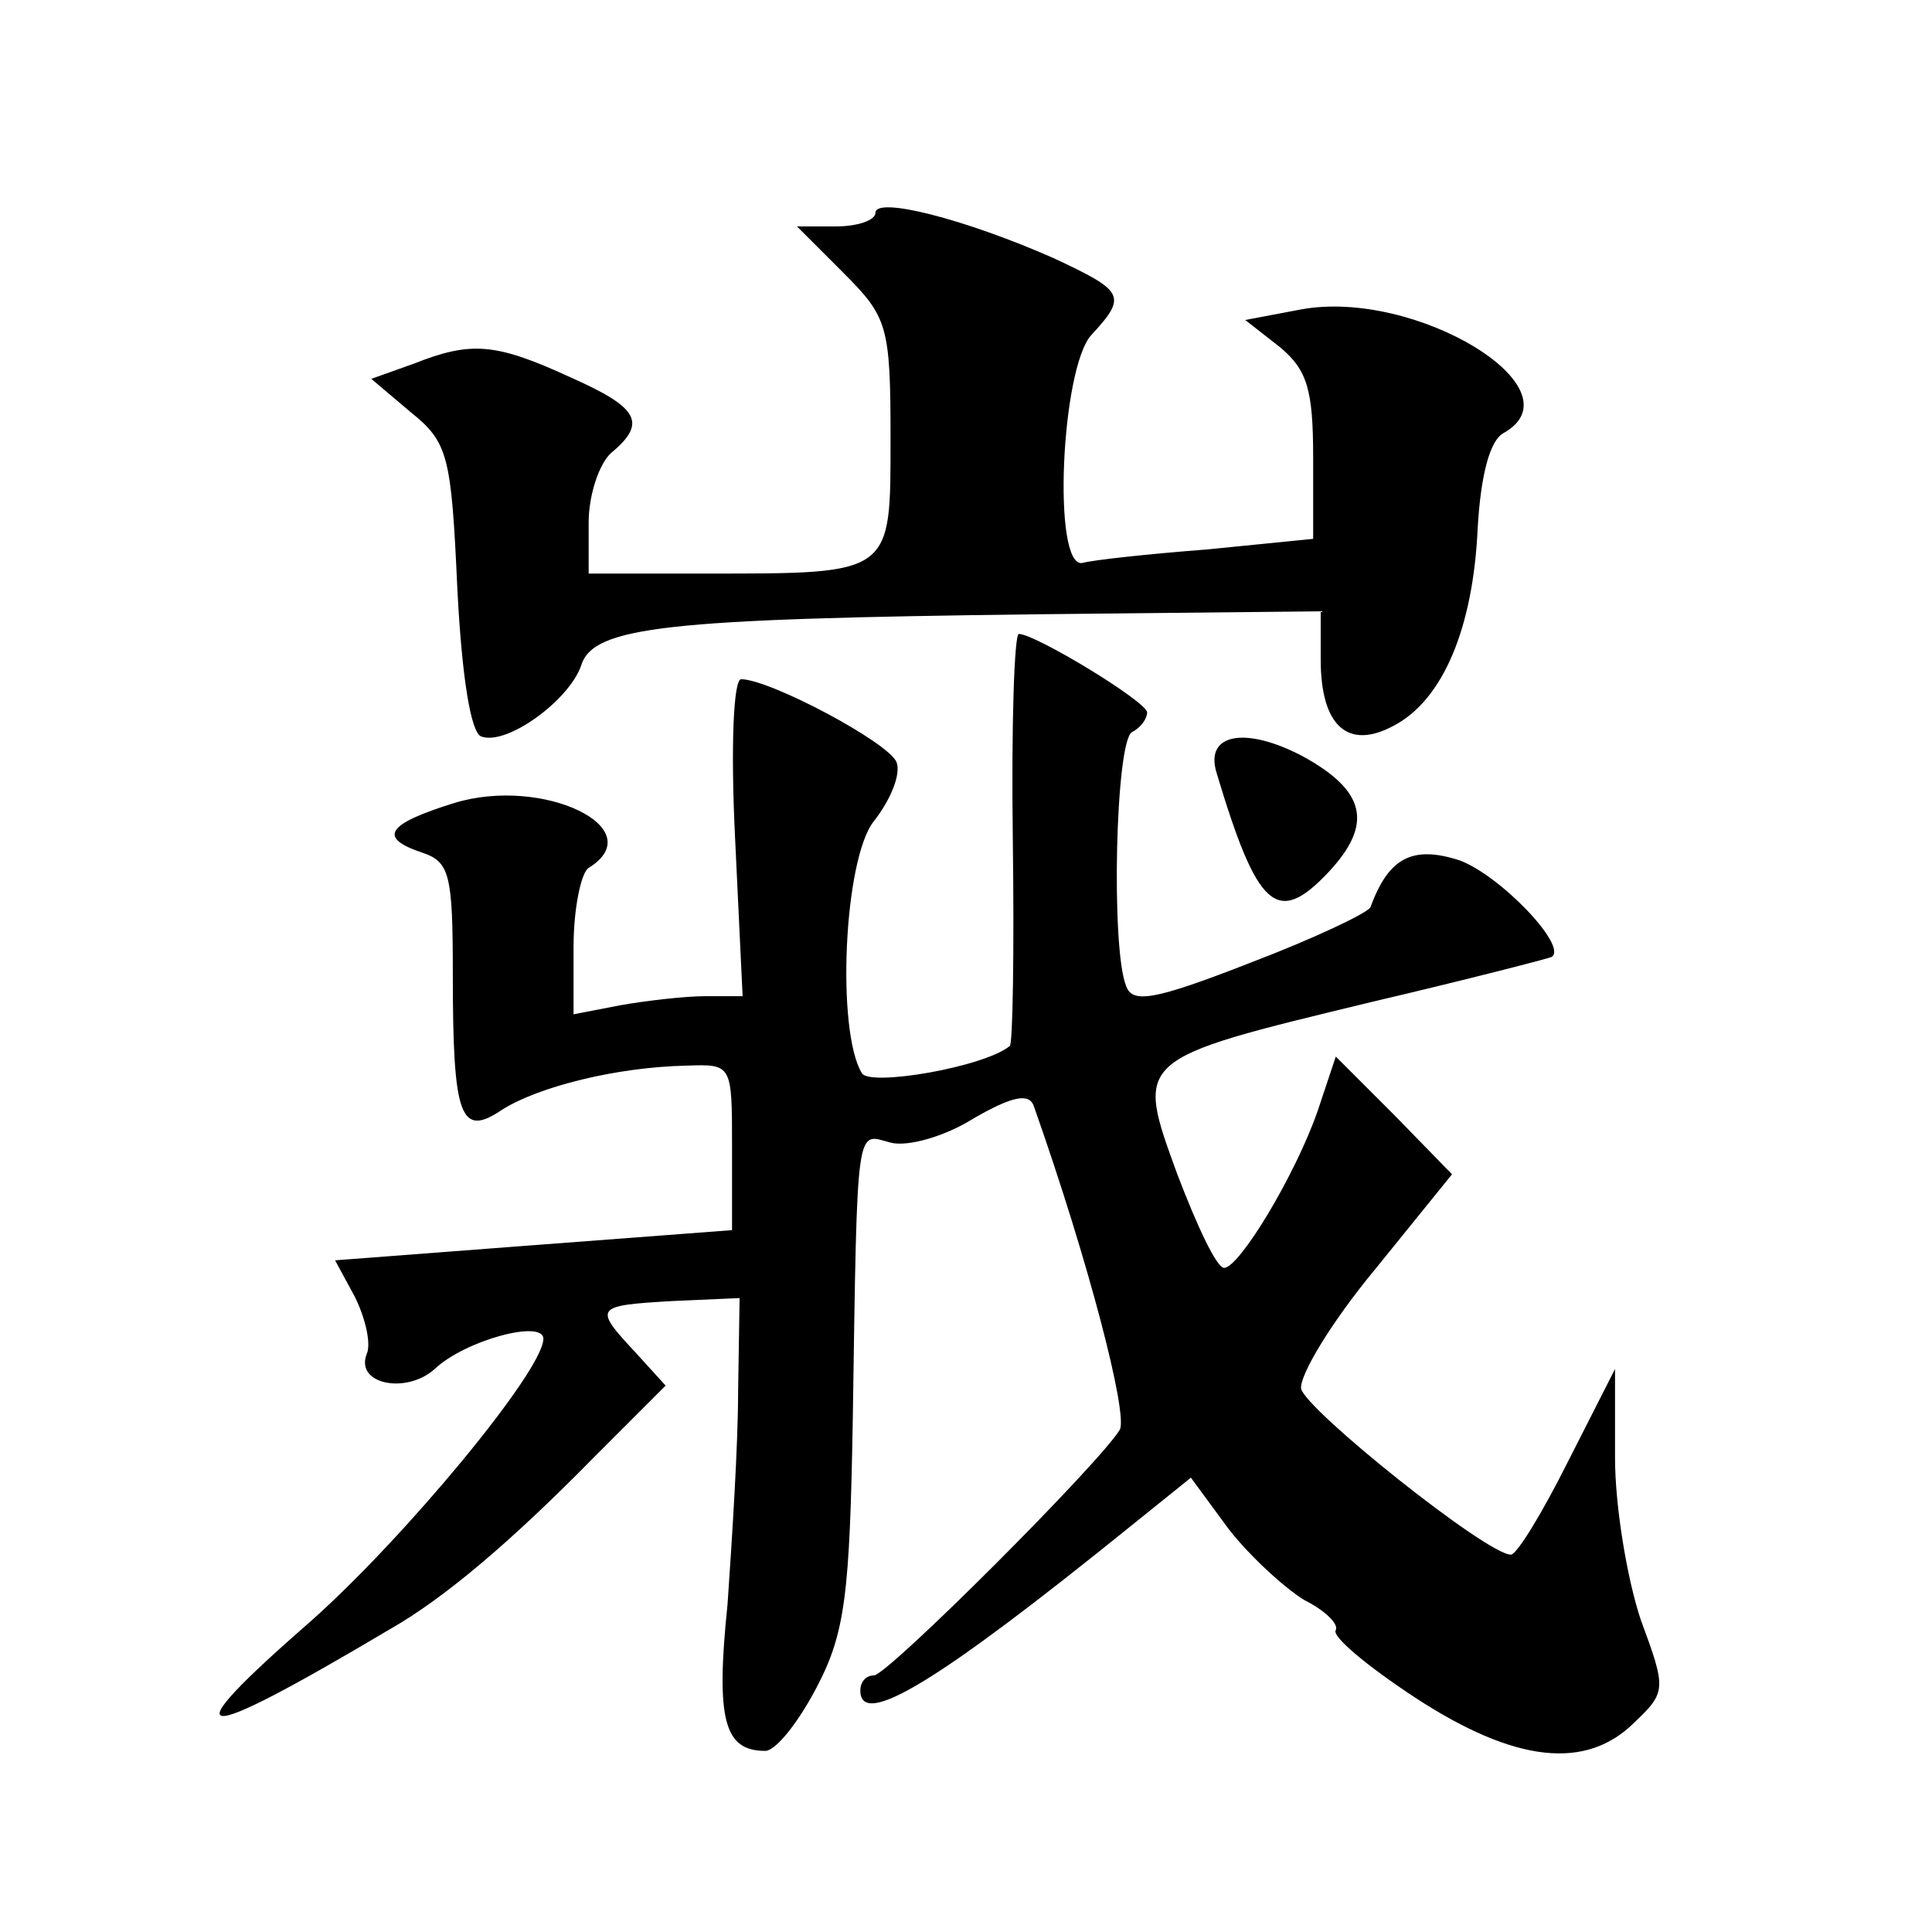 <?xml version="1.0" standalone="no"?>
<!DOCTYPE svg PUBLIC "-//W3C//DTD SVG 20010904//EN"
 "http://www.w3.org/TR/2001/REC-SVG-20010904/DTD/svg10.dtd">
<svg version="1.0" xmlns="http://www.w3.org/2000/svg"
 width="128pt" height="128pt" viewBox="0 0 128 128"
 preserveAspectRatio="xMidYMid meet">
<g transform="translate(0,128) scale(0.1,-0.1)"
fill="#0" stroke="none">
<path d="M580 1139 c0 -5 -12 -9 -26 -9 l-26 0 31 -31 c29 -29 31 -35 31 -109 0
-91 2 -90 -122 -90 l-78 0 0 34 c0 18 7 39 15 46 24 20 18 30 -27 50 -50 23 -66
24 -104 9 l-28 -10 26 -22 c25 -20 27 -29 31 -117 3 -59 9 -96 16 -98 17 -6 58
24 66 47 8 26 56 31 300 34 l190 2 0 -32 c0 -44 18 -60 48 -44 33 17 53 65 56 131
2 35 8 58 17 63 52 29 -58 96 -134 82 l-37 -7 23 -18 c18 -15 22 -28 22 -73 l0
-54 -70 -7 c-39 -3 -76 -7 -83 -9 -20 -3 -14 129 6 151 24 26 22 29 -25 51 -59
26 -118 41 -118 30z M671 725 c1 -75 0 -137 -2 -138 -17 -14 -93 -27 -98 -18 -17
28 -12 142 8 167 11 14 18 31 15 39 -5 13 -84 55 -103 55 -5 0 -7 -44 -4 -105 l5
-105 -25 0 c-13 0 -39 -3 -56 -6 l-31 -6 0 45 c0 25 5 49 10 52 42 26 -30 61 -89
43 -45 -14 -51 -23 -21 -33 18 -6 20 -15 20 -80 0 -96 5 -109 33 -90 24 15 75 28
122 29 30 1 30 1 30 -54 l0 -55 -132 -10 -131 -10 13 -24 c7 -14 11 -31 8 -38 -8
-20 26 -27 45 -10 20 19 72 33 72 20 0 -21 -92 -132 -154 -187 -94 -82 -80 -84
53 -5 35 20 79 57 134 113 l48 48 -20 22 c-28 30 -27 31 24 34 l45 2 -1 -63 c0
-34 -4 -97 -7 -140 -8 -77 -2 -97 25 -97 7 0 22 19 34 42 19 36 22 62 24 178 3
200 2 189 25 183 11 -3 36 4 55 16 26 15 37 17 40 8 37 -105 62 -203 57 -214 -12
-21 -154 -163 -163 -163 -5 0 -9 -4 -9 -10 0 -26 53 7 178 108 l41 33 25 -34 c14
-18 37 -39 50 -47 14 -7 23 -16 21 -20 -3 -4 21 -24 53 -45 66 -43 113 -48 145
-16 21 20 21 22 4 68 -9 27 -17 75 -17 107 l0 59 -31 -61 c-17 -34 -34 -62 -38
-62 -16 0 -136 96 -139 110 -1 9 20 44 49 79 l51 63 -38 39 -39 39 -12 -36 c-15
-43 -52 -104 -62 -104 -5 0 -18 28 -31 62 -28 77 -29 76 128 114 64 15 118 29 120
30 11 7 -34 54 -61 64 -31 10 -47 2 -59 -31 -2 -4 -38 -21 -80 -37 -64 -25 -78
-27 -82 -15 -10 25 -7 162 4 168 6 3 10 9 10 13 0 7 -74 52 -85 52 -3 0 -5 -61
-4 -135z M806 768 c27 -90 40 -102 74 -66 30 32 25 54 -17 77 -38 20 -65 15 -57
-11z"/>
</g>
</svg>
